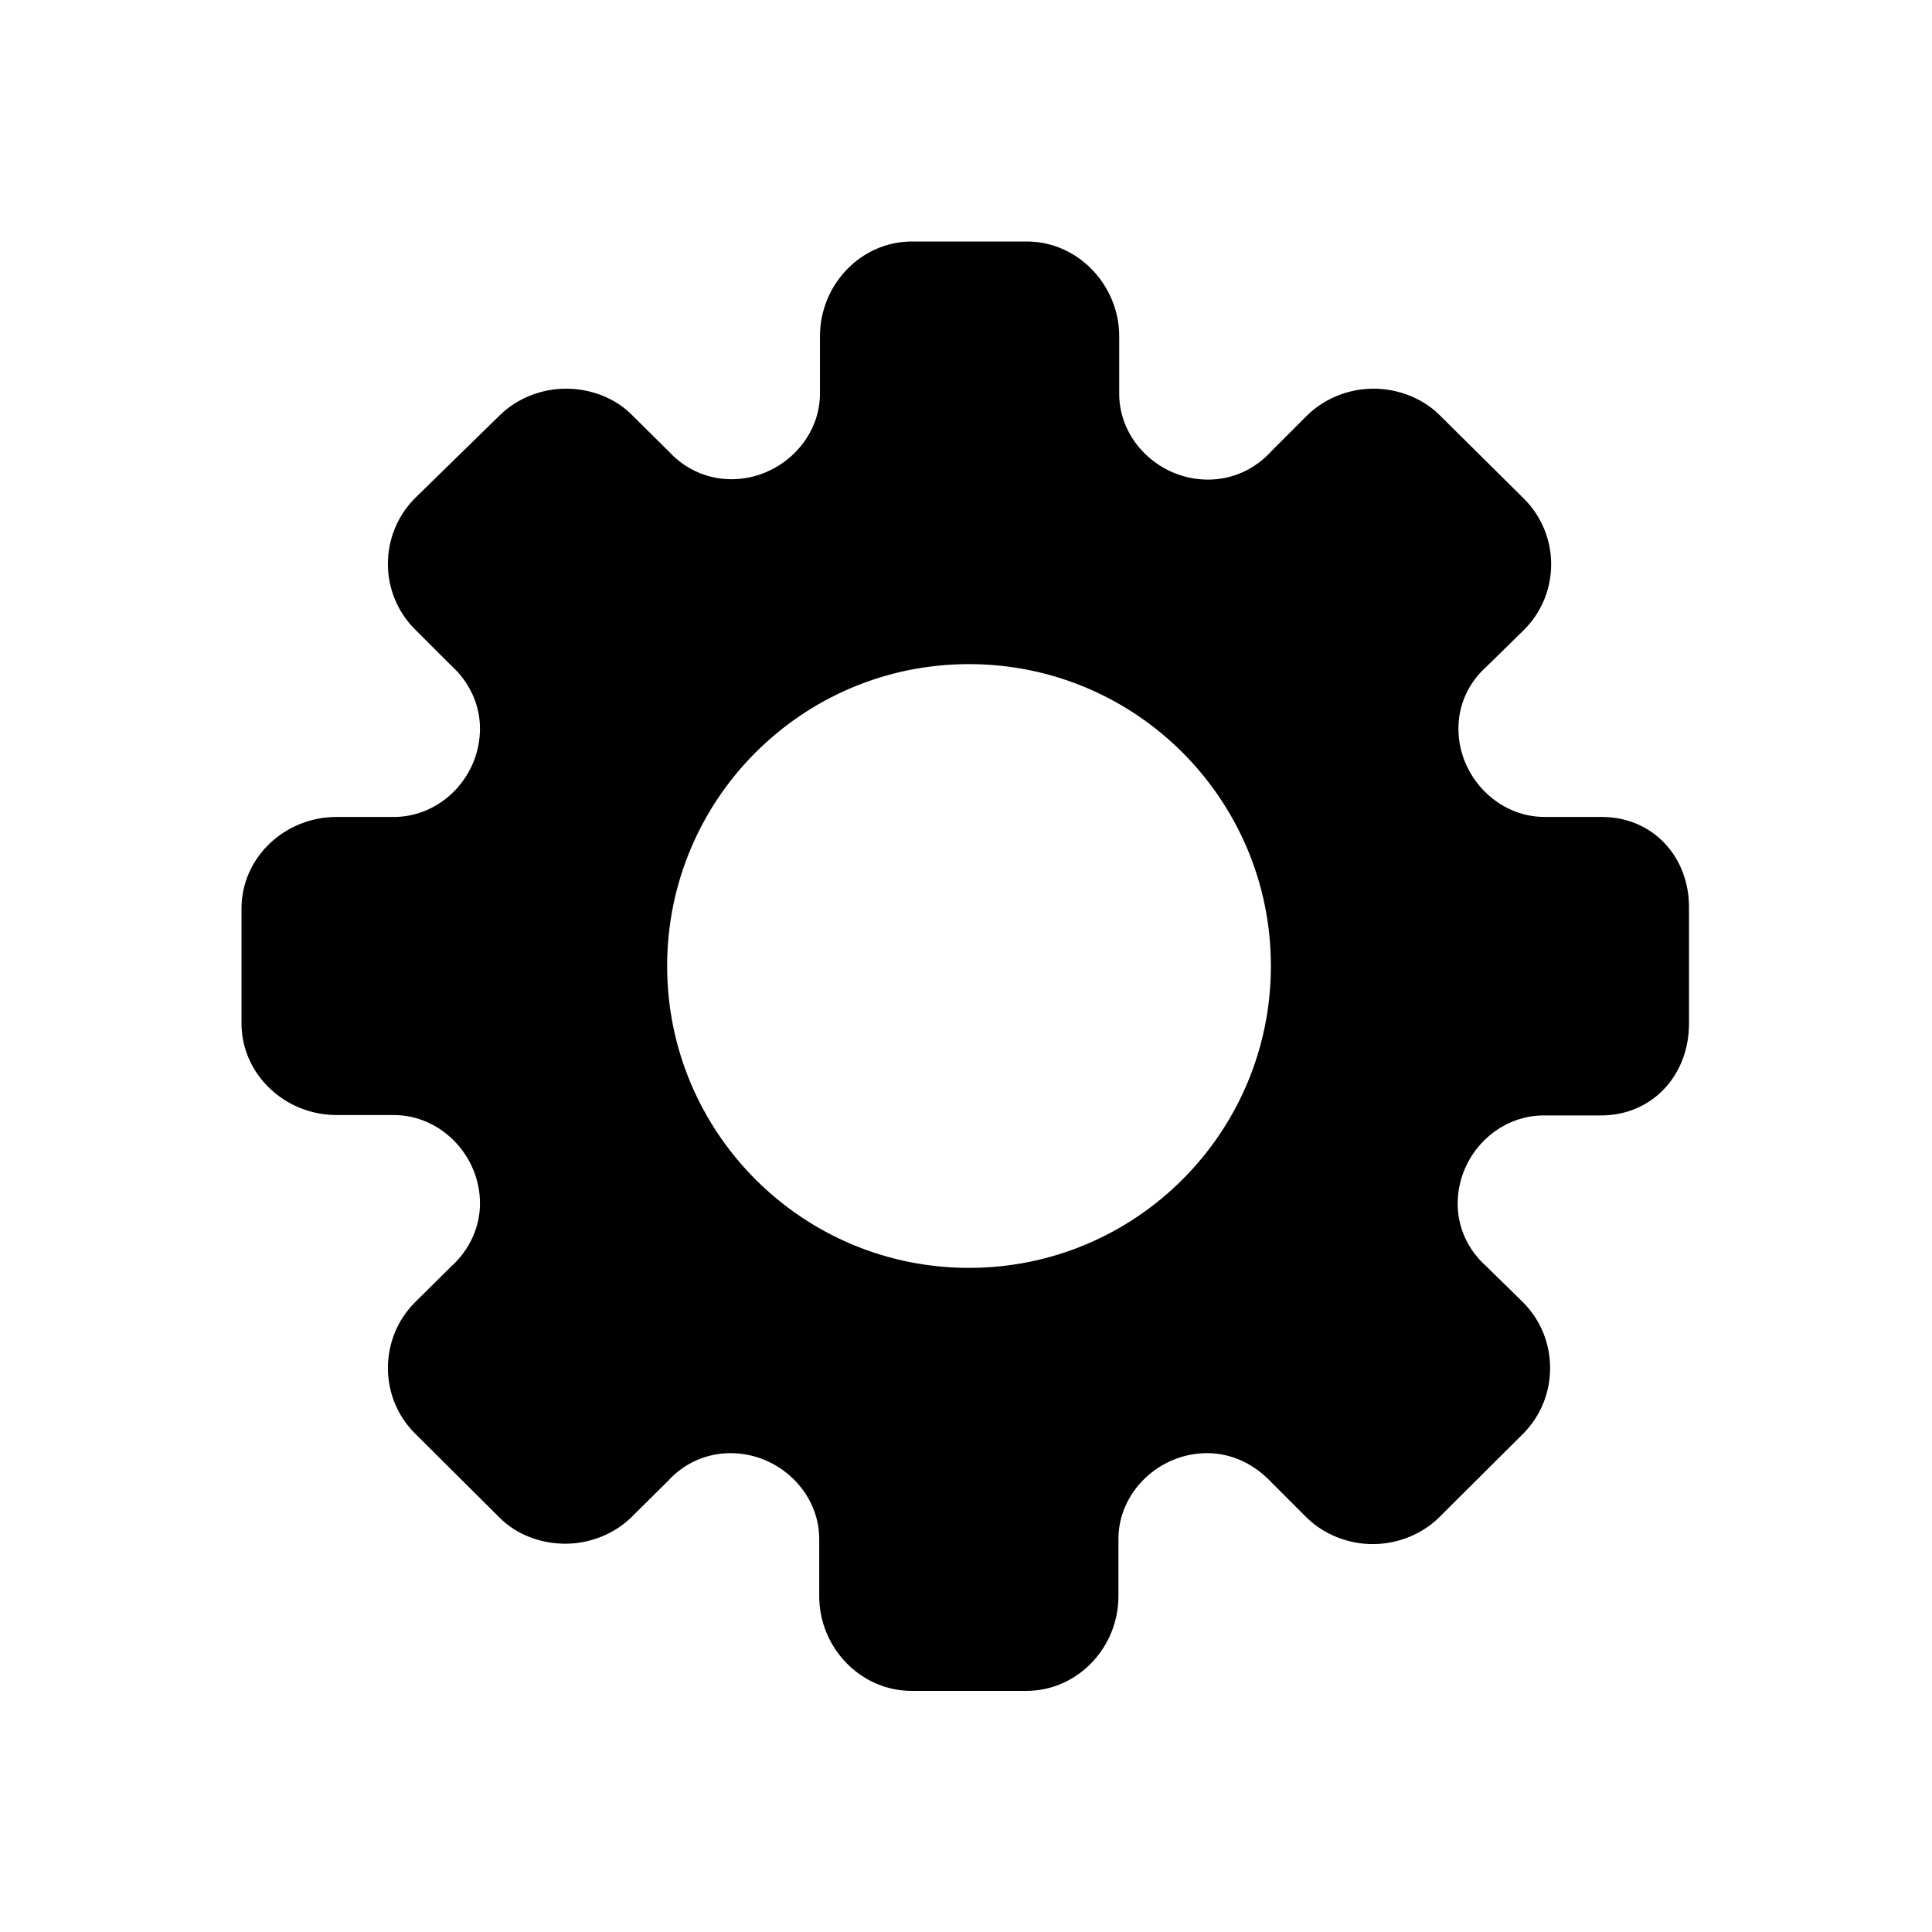 <?xml version="1.0" encoding="utf-8"?>
<svg width="312px" height="312px" viewBox="0 0 312 312" version="1.1" xmlns:xlink="http://www.w3.org/1999/xlink" xmlns="http://www.w3.org/2000/svg">
  <defs>
    <path d="M312 0L312 0L312 312L0 312L0 0L312 0Z" id="path_1" />
    <clipPath id="clip_1">
      <use xlink:href="#path_1" clip-rule="evenodd" fill-rule="evenodd" />
    </clipPath>
  </defs>
  <g id="211751_gear_icon 1">
    <path d="M312 0L312 0L312 312L0 312L0 0L312 0Z" id="211751_gear_icon-1" fill="none" stroke="none" />
    <path d="M258.68 131.93L249.418 131.93C241.861 131.93 235.523 125.409 235.523 117.67C235.523 113.77 237.168 110.236 240.093 107.616L246.066 101.766C251.977 95.916 251.977 86.348 246.066 80.498L232.477 67.031C229.795 64.35 225.834 62.766 221.812 62.766C217.791 62.766 213.891 64.35 211.148 67.031L205.42 72.759C202.678 75.806 199.022 77.452 195.061 77.452C187.261 77.452 180.741 71.114 180.741 63.619L180.741 54.295C180.741 46.069 174.098 39 165.811 39L147.286 39C138.998 39 132.417 46.008 132.417 54.295L132.417 63.558C132.417 71.053 125.897 77.391 118.097 77.391C114.197 77.391 110.602 75.745 107.981 72.881L102.07 67.031C99.389 64.289 95.428 62.766 91.406 62.766C87.384 62.766 83.484 64.35 80.742 67.031L67.031 80.438C61.181 86.287 61.181 95.855 67.031 101.644L72.759 107.372C75.806 110.114 77.513 113.77 77.513 117.67C77.513 125.47 71.175 131.93 63.619 131.93L54.356 131.93C46.008 131.93 39 138.45 39 146.737L39 165.263C39 173.489 46.008 180.07 54.356 180.07L63.619 180.07C71.175 180.07 77.513 186.591 77.513 194.33C77.513 198.23 75.806 201.886 72.759 204.628L67.031 210.295C61.181 216.145 61.181 225.712 67.031 231.502L80.62 245.03C83.302 247.772 87.263 249.295 91.284 249.295C95.306 249.295 99.206 247.711 101.948 245.03L107.859 239.18C110.419 236.316 114.075 234.67 117.975 234.67C125.775 234.67 132.295 241.008 132.295 248.503L132.295 257.766C132.295 265.992 138.877 273.061 147.225 273.061L165.75 273.061C174.037 273.061 180.618 266.053 180.618 257.766L180.618 248.503C180.618 241.008 187.139 234.67 194.939 234.67C198.839 234.67 202.495 236.377 205.298 239.362L211.027 245.091C213.768 247.772 217.668 249.357 221.691 249.357C225.712 249.357 229.613 247.772 232.355 245.091L245.943 231.563C251.793 225.712 251.793 216.145 245.943 210.295L239.972 204.445C237.047 201.825 235.402 198.23 235.402 194.391C235.402 186.591 241.739 180.132 249.295 180.132L258.558 180.132C266.845 180.132 272.757 173.611 272.757 165.323L272.757 146.737C272.878 138.45 266.967 131.93 258.68 131.93L258.68 131.93ZM205.237 156C205.237 182.873 183.483 204.75 156.487 204.75C129.492 204.75 107.737 182.873 107.737 156C107.737 129.127 129.492 107.25 156.487 107.25C183.483 107.25 205.237 129.127 205.237 156L205.237 156Z" id="Vector" fill="#000000" fill-rule="evenodd" stroke="none" clip-path="url(#clip_1)" />
  </g>
</svg>